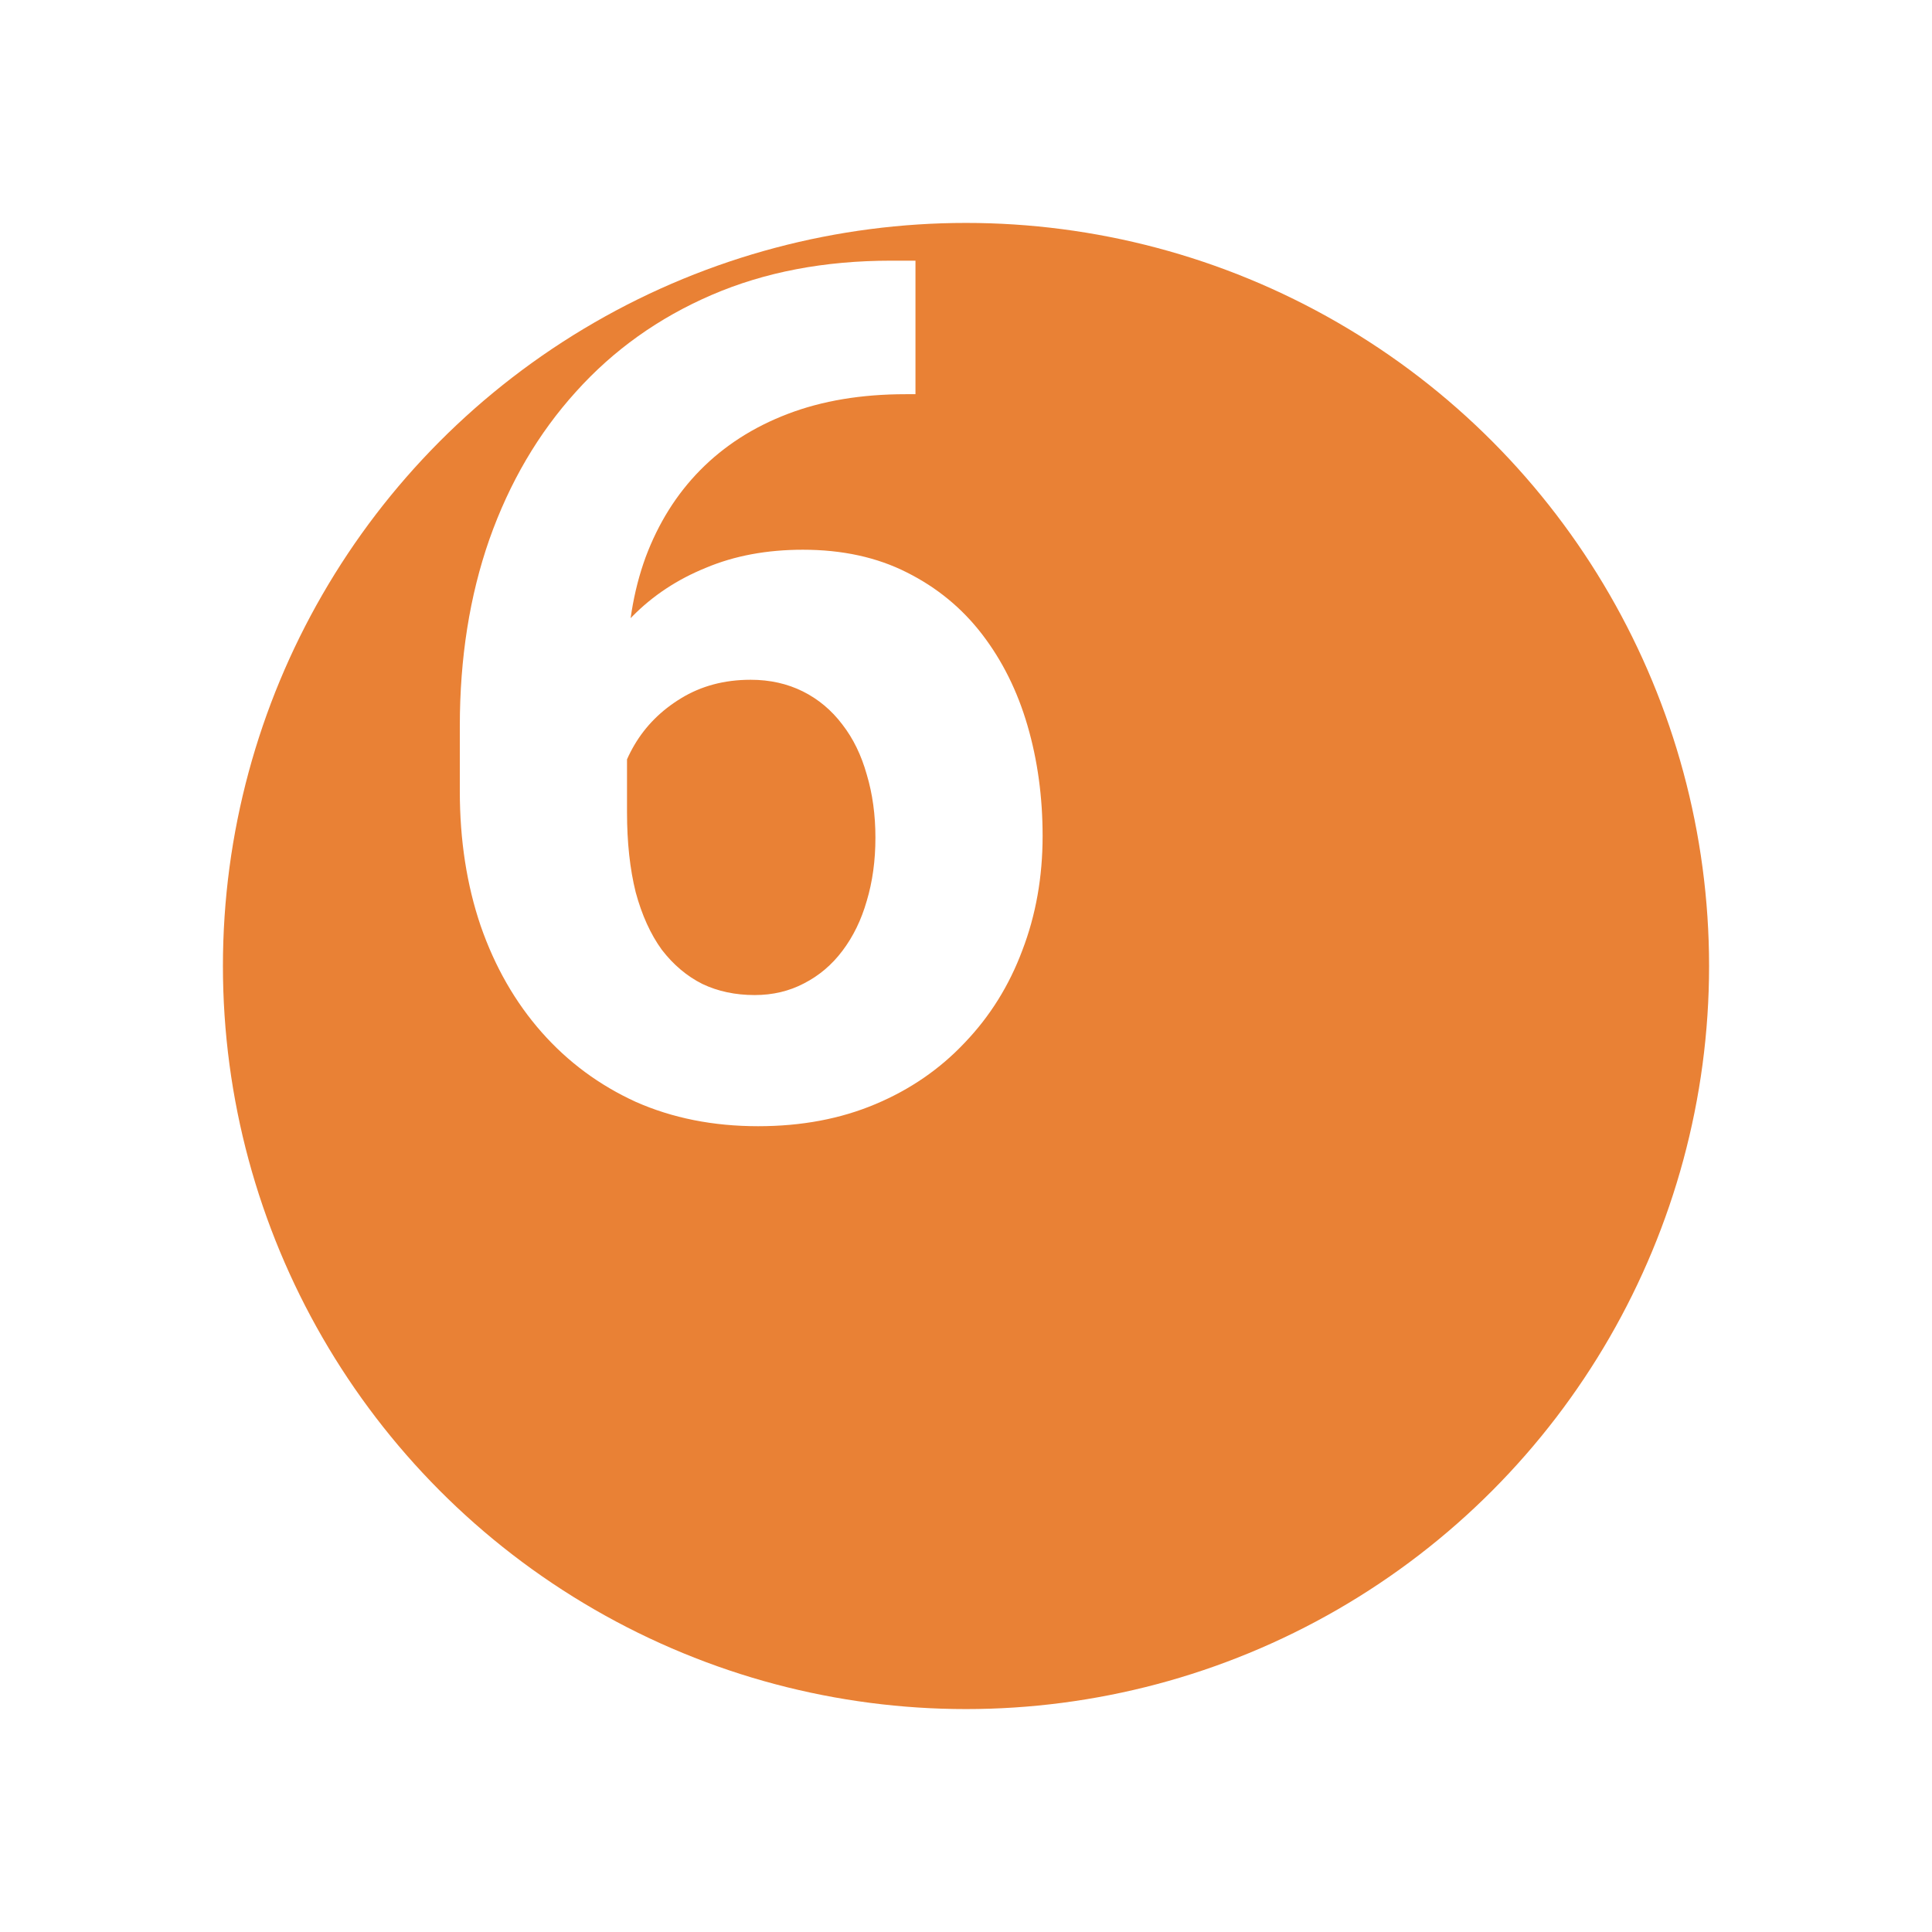 <svg width="26" height="26" viewBox="0 0 26 26" fill="none" xmlns="http://www.w3.org/2000/svg">
<g filter="url(#filter0_d_4_2615)">
<circle cx="10" cy="10" r="10" fill="#E98135"/>
</g>
<path d="M11.992 3.508H12.32V5.305H12.188C11.594 5.305 11.065 5.393 10.602 5.57C10.138 5.747 9.745 6 9.422 6.328C9.104 6.651 8.859 7.042 8.688 7.5C8.521 7.958 8.438 8.471 8.438 9.039V10.93C8.438 11.336 8.477 11.695 8.555 12.008C8.638 12.315 8.755 12.573 8.906 12.781C9.062 12.984 9.245 13.138 9.453 13.242C9.661 13.341 9.896 13.391 10.156 13.391C10.401 13.391 10.622 13.338 10.82 13.234C11.023 13.13 11.195 12.984 11.336 12.797C11.482 12.604 11.591 12.38 11.664 12.125C11.742 11.865 11.781 11.581 11.781 11.273C11.781 10.966 11.742 10.682 11.664 10.422C11.591 10.162 11.482 9.938 11.336 9.75C11.19 9.557 11.013 9.409 10.805 9.305C10.596 9.201 10.362 9.148 10.102 9.148C9.747 9.148 9.435 9.232 9.164 9.398C8.898 9.56 8.69 9.768 8.539 10.023C8.388 10.279 8.307 10.547 8.297 10.828L7.617 10.391C7.633 9.99 7.716 9.609 7.867 9.25C8.023 8.891 8.237 8.573 8.508 8.297C8.784 8.016 9.115 7.797 9.5 7.641C9.885 7.479 10.32 7.398 10.805 7.398C11.336 7.398 11.802 7.5 12.203 7.703C12.609 7.906 12.948 8.185 13.219 8.539C13.49 8.893 13.693 9.302 13.828 9.766C13.963 10.229 14.031 10.724 14.031 11.25C14.031 11.802 13.94 12.315 13.758 12.789C13.581 13.263 13.323 13.677 12.984 14.031C12.651 14.385 12.25 14.662 11.781 14.859C11.312 15.057 10.787 15.156 10.203 15.156C9.599 15.156 9.049 15.047 8.555 14.828C8.065 14.604 7.643 14.292 7.289 13.891C6.935 13.49 6.661 13.013 6.469 12.461C6.281 11.909 6.188 11.305 6.188 10.648V9.773C6.188 8.857 6.32 8.018 6.586 7.258C6.857 6.492 7.245 5.831 7.75 5.273C8.255 4.711 8.865 4.276 9.578 3.969C10.292 3.661 11.096 3.508 11.992 3.508Z" fill="white"/>
<defs>
<filter id="filter0_d_4_2615" x="0" y="0" width="26" height="26" filterUnits="userSpaceOnUse" color-interpolation-filters="sRGB">
<feFlood flood-opacity="0" result="BackgroundImageFix"/>
<feColorMatrix in="SourceAlpha" type="matrix" values="0 0 0 0 0 0 0 0 0 0 0 0 0 0 0 0 0 0 127 0" result="hardAlpha"/>
<feOffset dx="3" dy="3"/>
<feGaussianBlur stdDeviation="1.5"/>
<feComposite in2="hardAlpha" operator="out"/>
<feColorMatrix type="matrix" values="0 0 0 0 0 0 0 0 0 0 0 0 0 0 0 0 0 0 0.25 0"/>
<feBlend mode="normal" in2="BackgroundImageFix" result="effect1_dropShadow_4_2615"/>
<feBlend mode="normal" in="SourceGraphic" in2="effect1_dropShadow_4_2615" result="shape"/>
</filter>
</defs>
</svg>